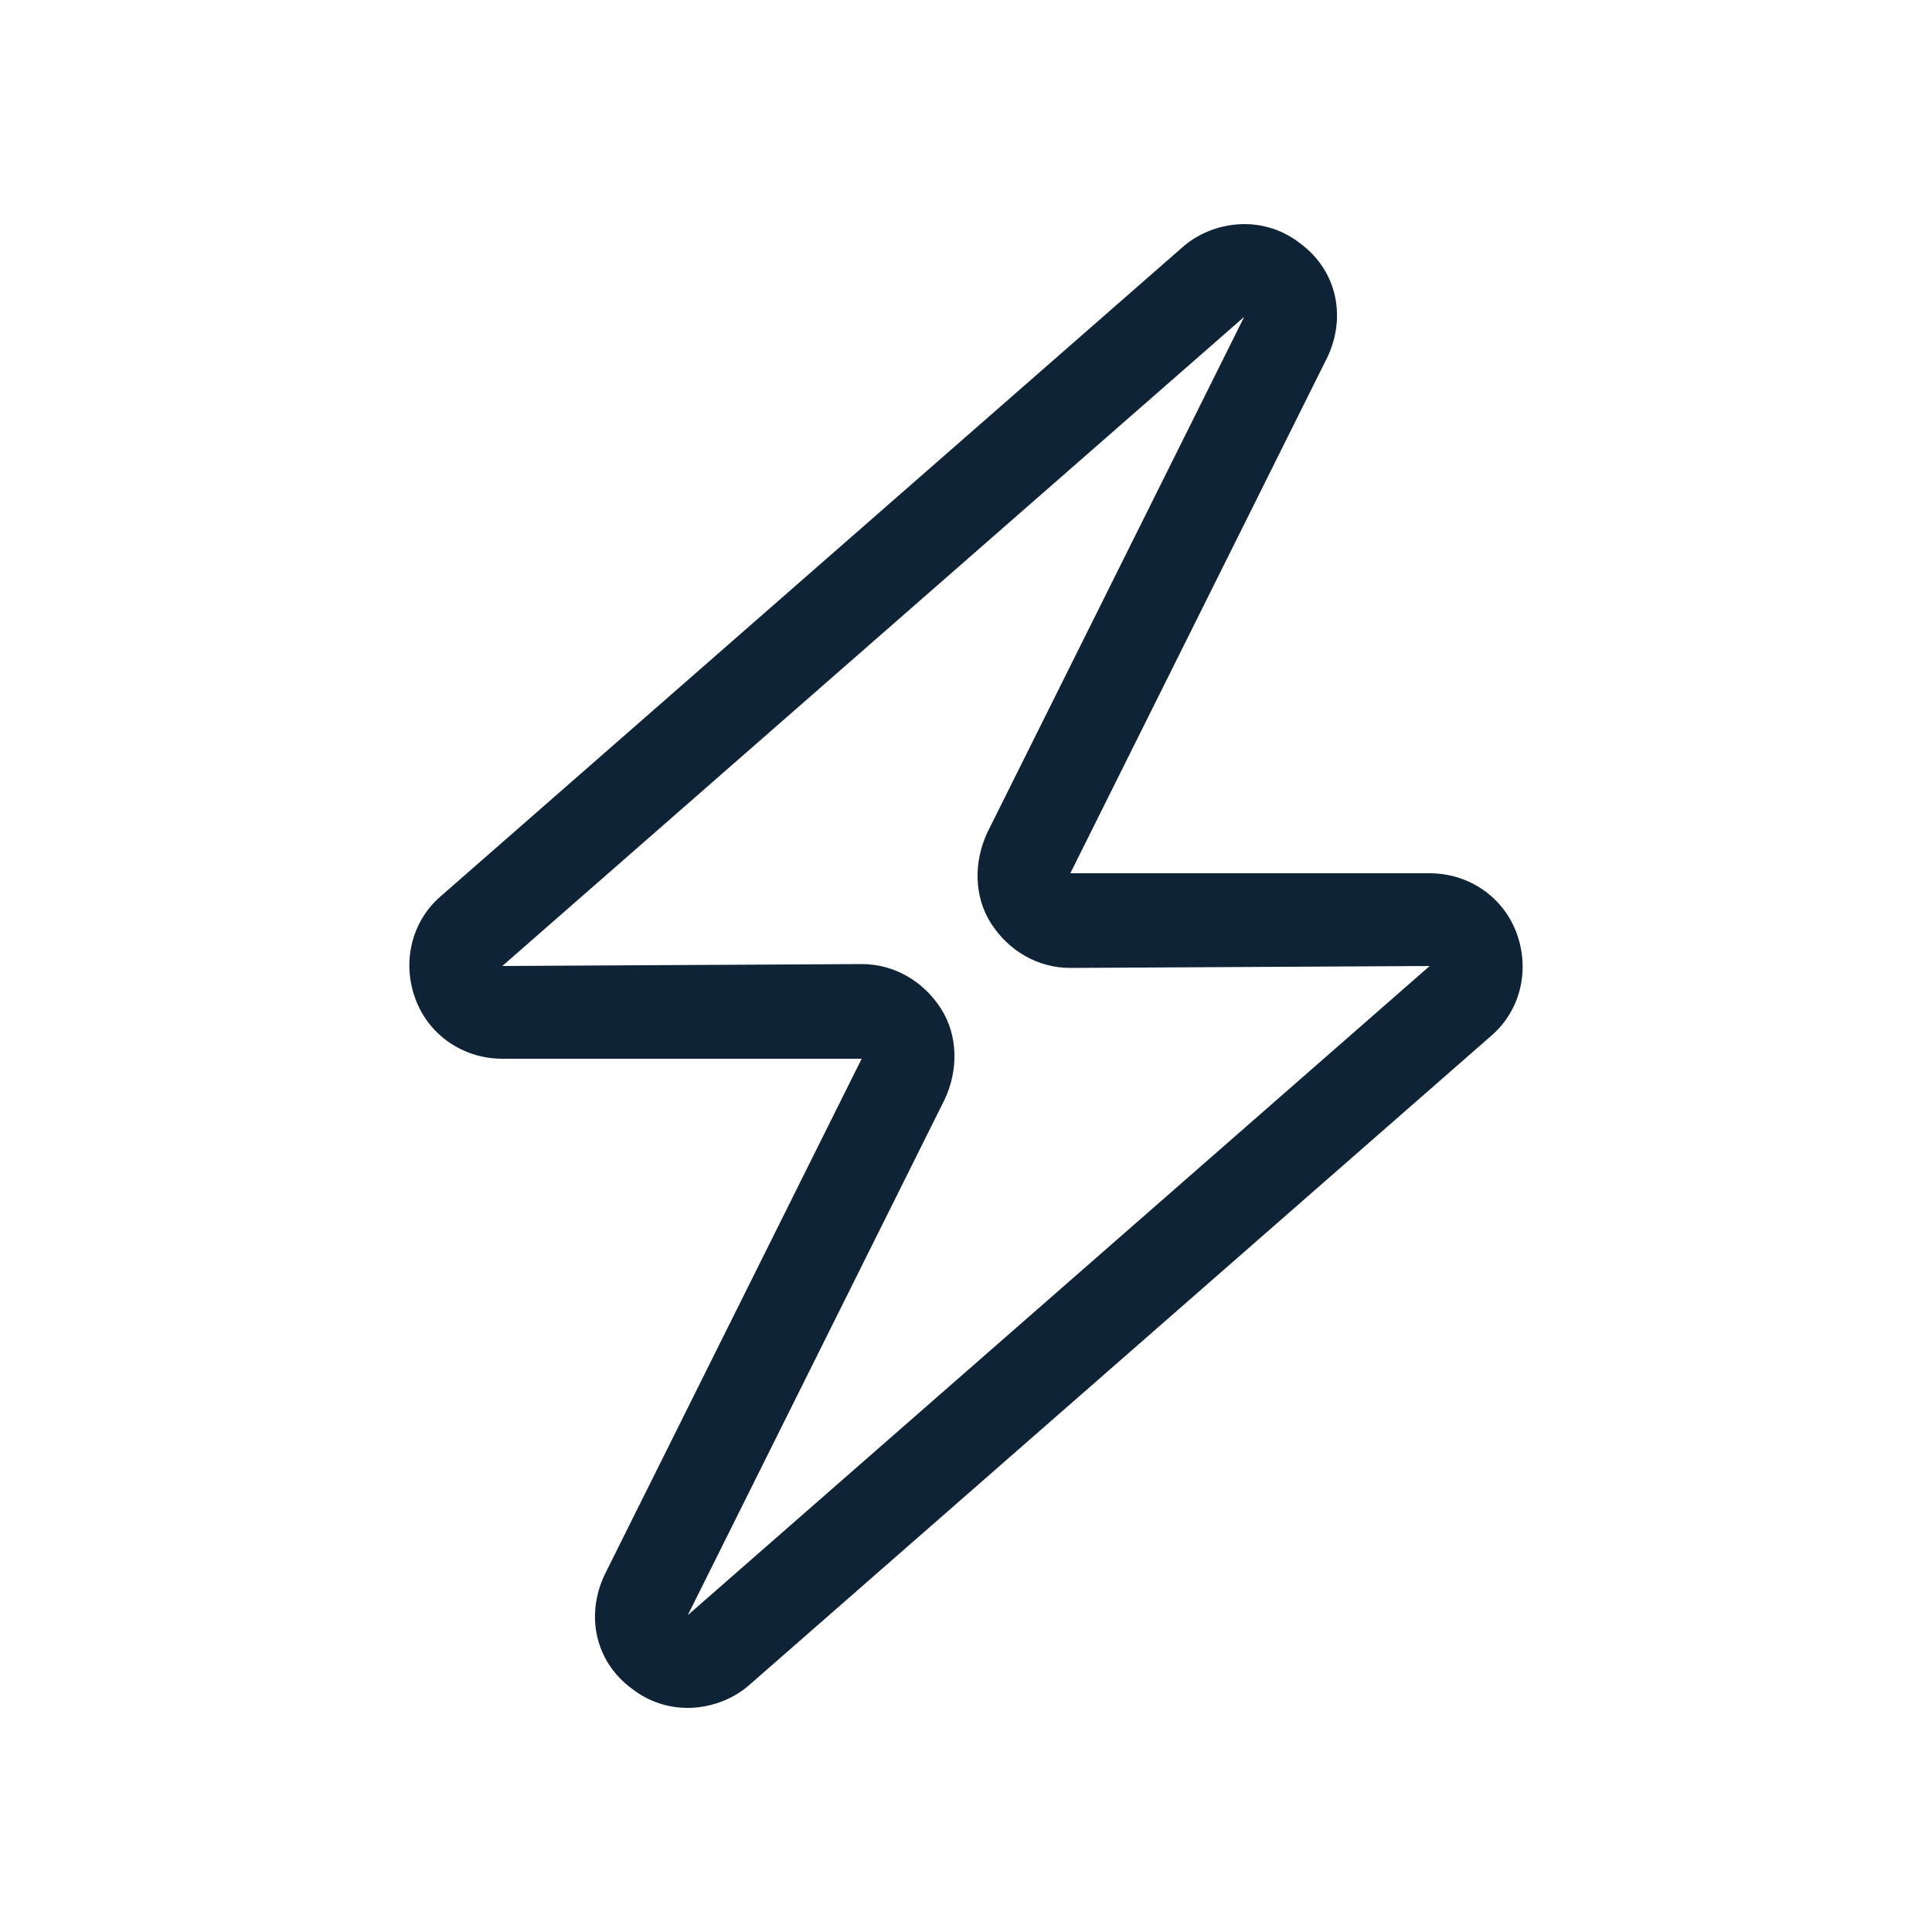 <?xml version="1.0" encoding="utf-8"?>
<!-- Generator: Adobe Illustrator 28.0.0, SVG Export Plug-In . SVG Version: 6.00 Build 0)  -->
<svg version="1.1" id="Layer_1" xmlns="http://www.w3.org/2000/svg" xmlns:xlink="http://www.w3.org/1999/xlink" x="0px" y="0px"
	 viewBox="0 0 100 100" style="enable-background:new 0 0 100 100;" xml:space="preserve">
<style type="text/css">
	.st0{fill:#0E2335;}
</style>
<path class="st0" d="M78.5,48.3c-0.7-1.9-2.5-3.1-4.5-3.1H55.4l13.3-26.7c1-2.1,0.5-4.5-1.4-5.9c-0.9-0.7-1.9-1-2.9-1
	c-1.1,0-2.3,0.4-3.2,1.2L22.8,46.4c-1.5,1.3-2,3.4-1.3,5.3c0.7,1.9,2.5,3.1,4.5,3.1h18.6L31.3,81.5c-1,2.1-0.5,4.5,1.4,5.9
	c0.9,0.7,1.9,1,2.9,1c1.1,0,2.3-0.4,3.2-1.2l38.4-33.6C78.7,52.3,79.2,50.2,78.5,48.3z M35.6,83.6l13.3-26.7
	c0.7-1.5,0.7-3.3-0.2-4.7c-0.9-1.4-2.4-2.3-4.1-2.3L26,50l38.4-33.6c0,0,0,0,0,0c0,0,0,0,0,0L51.1,43.1c-0.7,1.5-0.7,3.3,0.2,4.7
	c0.9,1.4,2.4,2.3,4.1,2.3L74,50L35.6,83.6z"/>
</svg>
